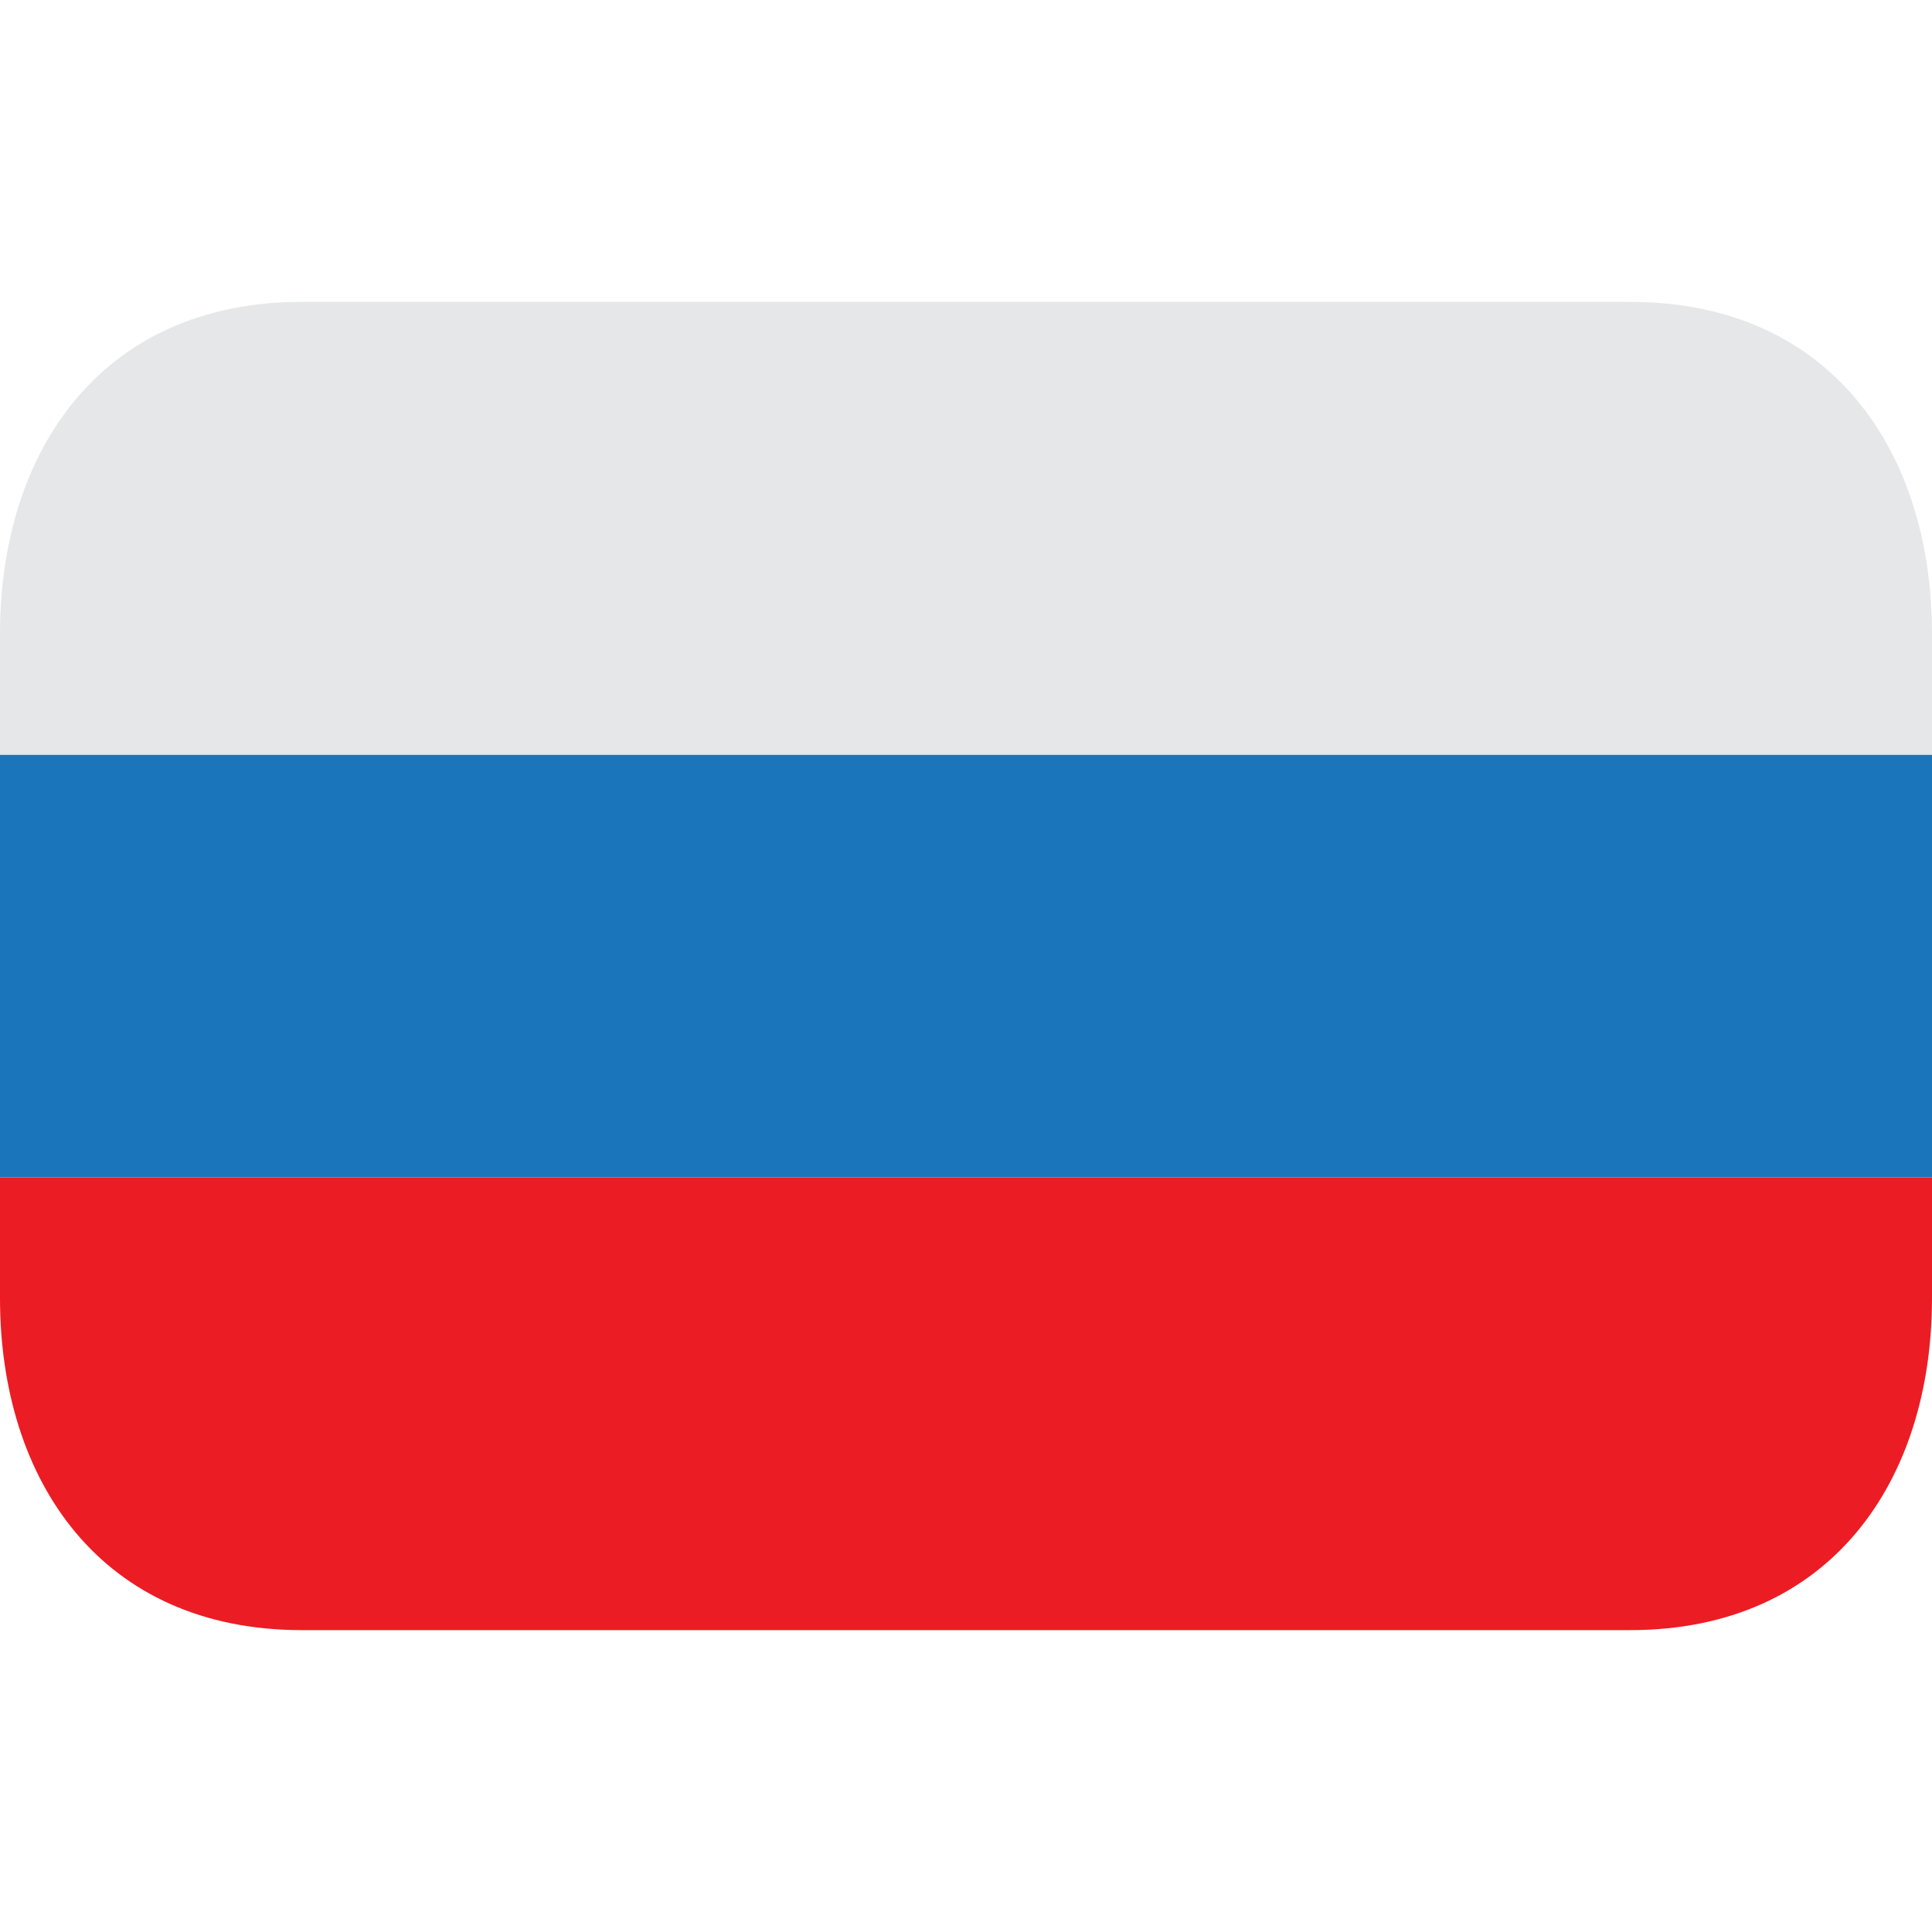 <svg width="20" height="20" viewBox="0 0 20 20" fill="none" xmlns="http://www.w3.org/2000/svg">
<g id="emojione-v1:flag-for-russia">
<path id="Vector" d="M0 7.812H20V12.188H0V7.812Z" fill="#1B75BB"/>
<path id="Vector_2" d="M16.875 3.125H3.125C1.054 3.125 0 4.664 0 6.562V7.812H20V6.562C20 4.664 18.946 3.125 16.875 3.125Z" fill="#E6E7E8"/>
<path id="Vector_3" d="M0 13.438C0 15.336 1.054 16.875 3.125 16.875H16.875C18.946 16.875 20 15.336 20 13.438V12.188H0V13.438Z" fill="#EC1C24"/>
</g>
</svg>
